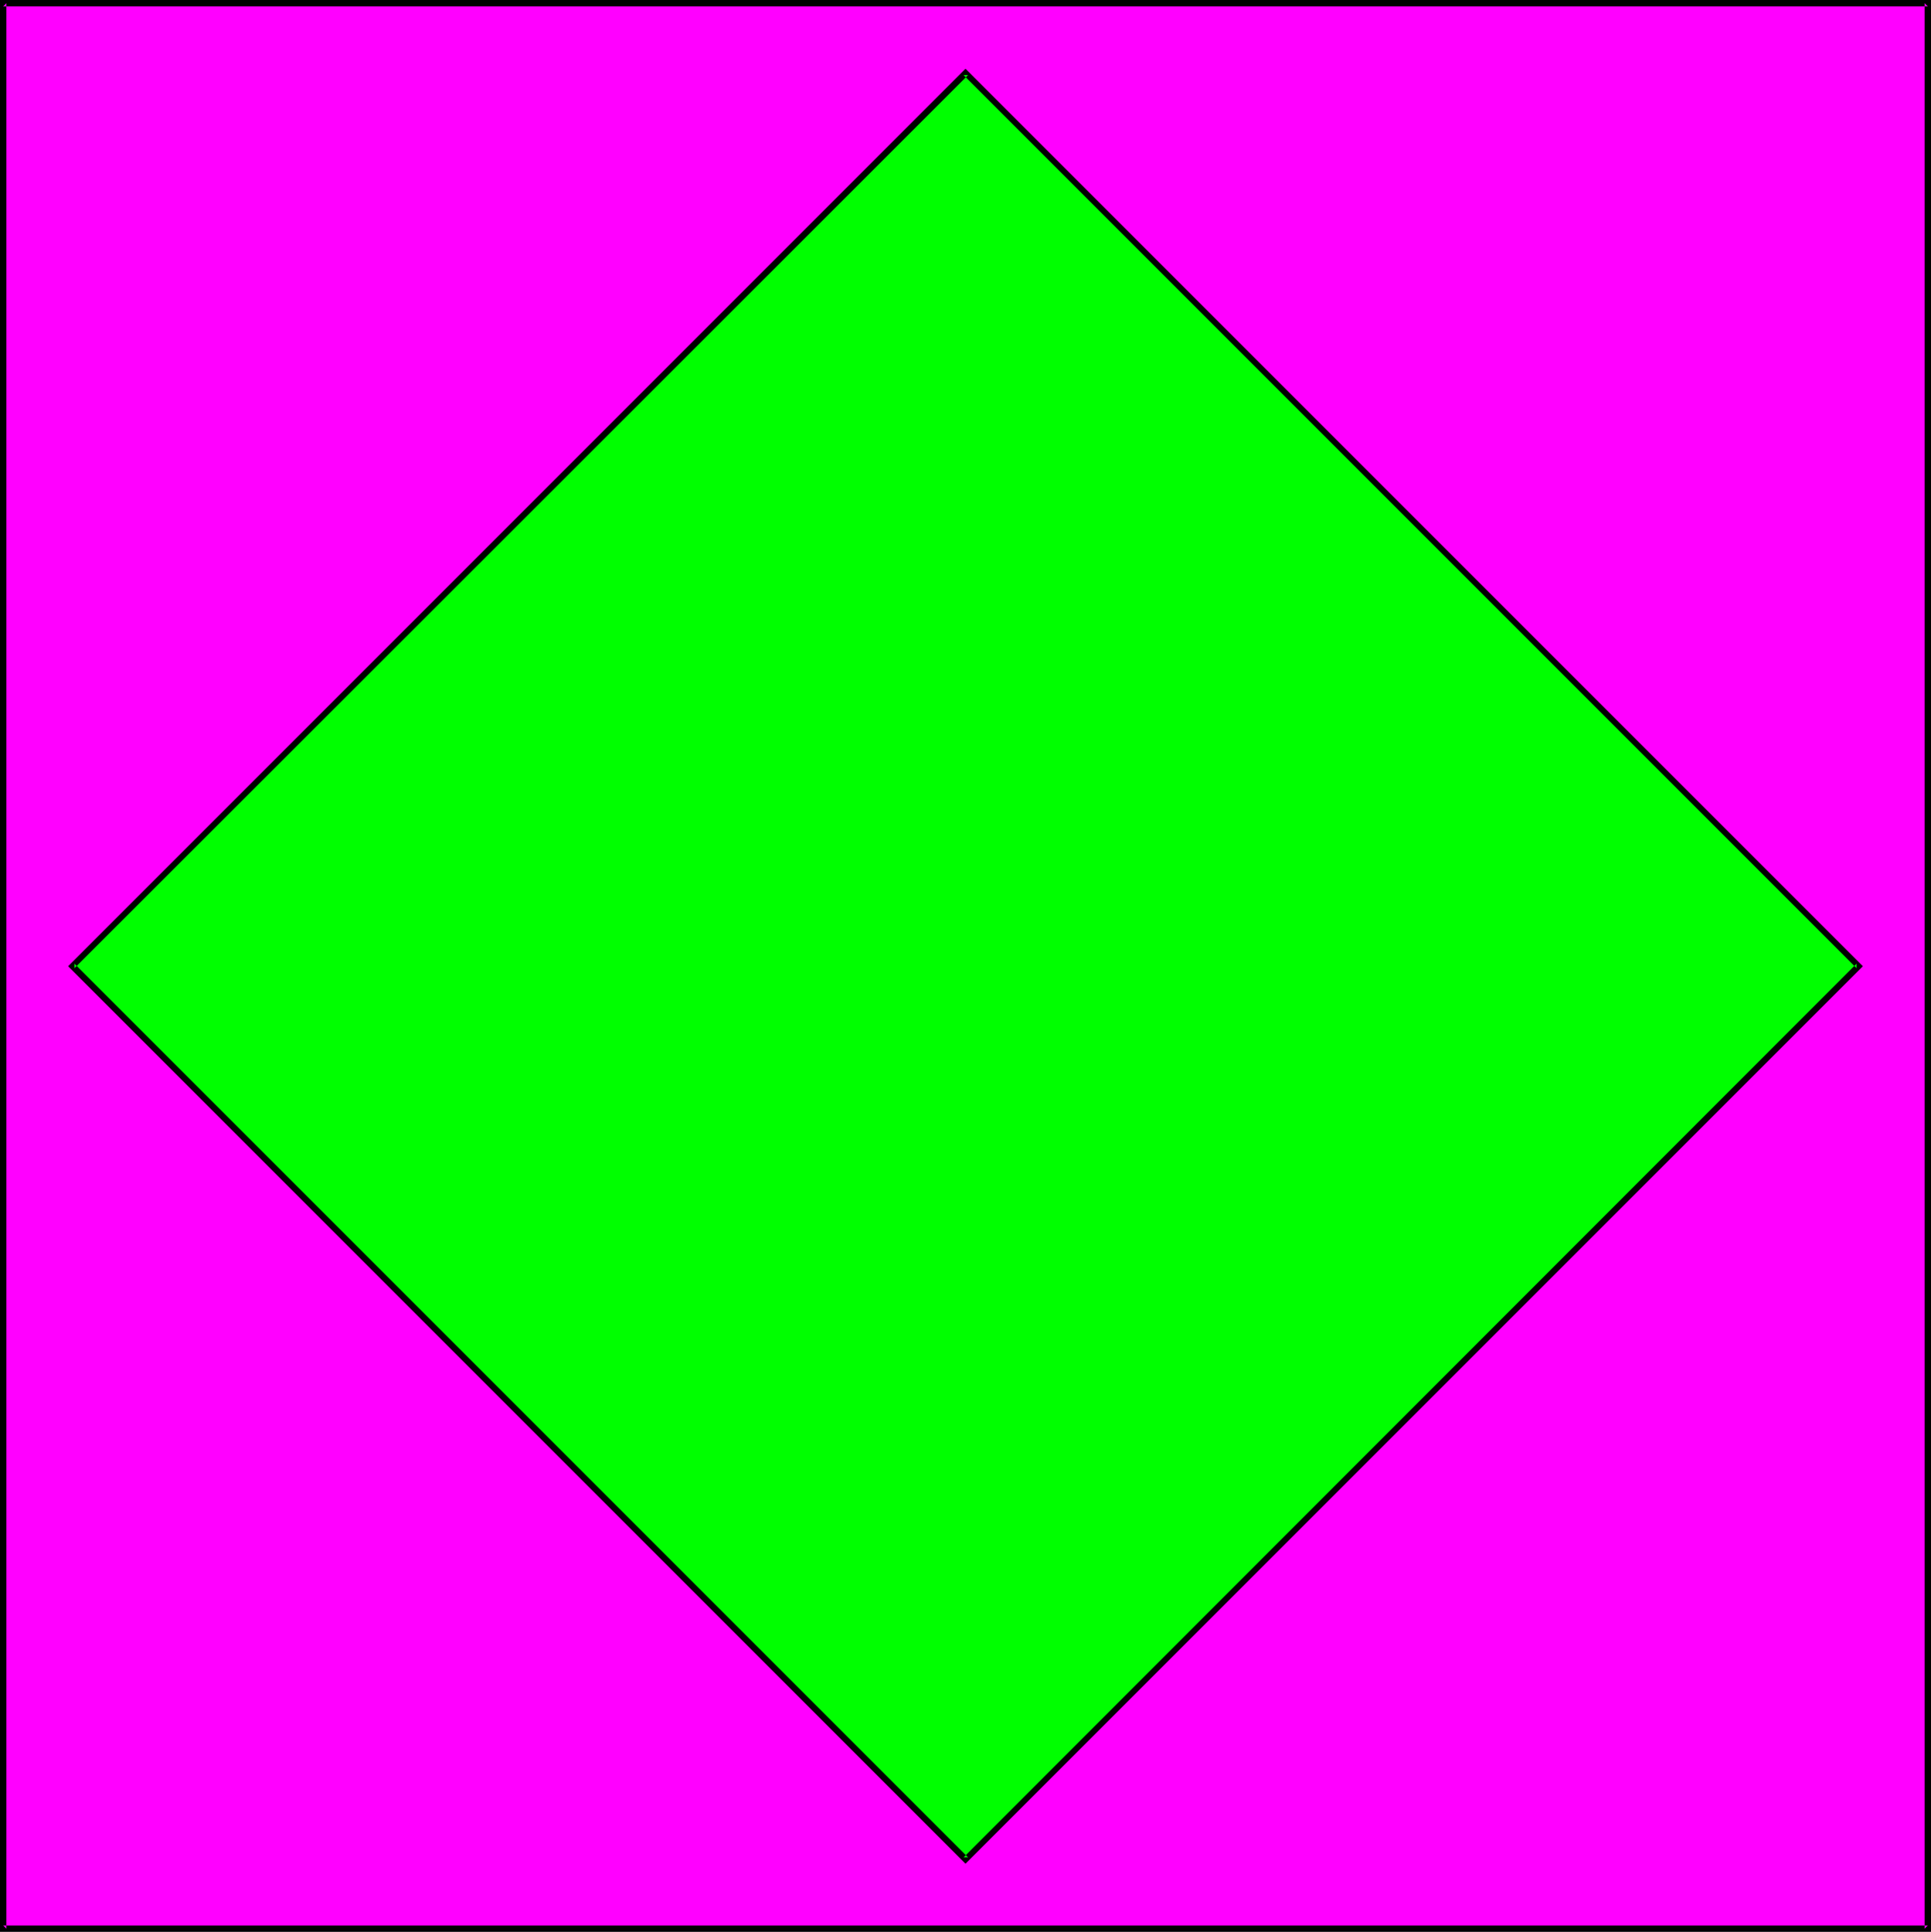<?xml version="1.0" encoding="UTF-8" standalone="no"?>
<svg
   version="1.0"
   width="129.724mm"
   height="129.766mm"
   id="svg4"
   sodipodi:docname="Background 694.wmf"
   xmlns:inkscape="http://www.inkscape.org/namespaces/inkscape"
   xmlns:sodipodi="http://sodipodi.sourceforge.net/DTD/sodipodi-0.dtd"
   xmlns="http://www.w3.org/2000/svg"
   xmlns:svg="http://www.w3.org/2000/svg">
  <sodipodi:namedview
     id="namedview4"
     pagecolor="#ffffff"
     bordercolor="#000000"
     borderopacity="0.25"
     inkscape:showpageshadow="2"
     inkscape:pageopacity="0.0"
     inkscape:pagecheckerboard="0"
     inkscape:deskcolor="#d1d1d1"
     inkscape:document-units="mm" />
  <defs
     id="defs1">
    <pattern
       id="WMFhbasepattern"
       patternUnits="userSpaceOnUse"
       width="6"
       height="6"
       x="0"
       y="0" />
  </defs>
  <path
     style="fill:#ff00ff;fill-opacity:1;fill-rule:evenodd;stroke:none"
     d="M 489.486,489.647 V 0.808 H 0.808 V 489.647 Z"
     id="path1" />
  <path
     style="fill:#000000;fill-opacity:1;fill-rule:evenodd;stroke:none"
     d="M 490.294,490.455 V 0 H 0 v 490.455 h 490.294 l -0.808,-1.616 H 0.808 l 0.808,0.808 V 0.808 L 0.808,1.616 H 489.486 l -0.808,-0.808 V 489.647 l 0.808,-0.808 z"
     id="path2" />
  <path
     style="fill:#00ff00;fill-opacity:1;fill-rule:evenodd;stroke:none"
     d="M 471.871,245.309 245.147,18.422 18.422,245.309 245.147,472.033 Z"
     id="path3" />
  <path
     style="fill:#000000;fill-opacity:1;fill-rule:evenodd;stroke:none"
     d="M 473.003,245.309 245.147,17.453 17.291,245.309 245.147,473.164 473.003,245.309 l -1.616,-0.646 -226.725,226.886 h 1.131 L 18.907,244.662 v 1.131 L 245.793,19.069 h -1.131 L 471.387,245.793 v -1.131 z"
     id="path4" />
</svg>
